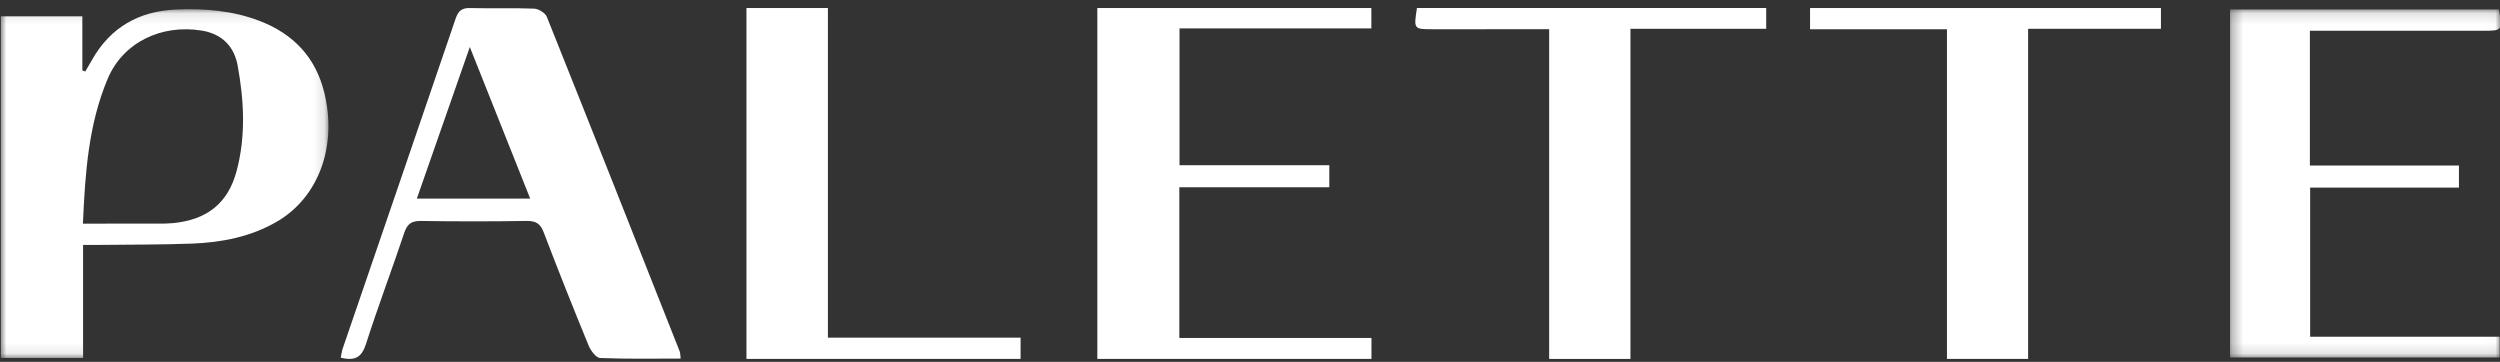 <?xml version="1.0" encoding="UTF-8"?>
<svg width="228px" height="33px" viewBox="0 0 228 33" version="1.1" xmlns="http://www.w3.org/2000/svg" xmlns:xlink="http://www.w3.org/1999/xlink">
    <rect x="0" y="0" width="228" height="33" fill="#333333" stroke="none"/>
    <!-- Generator: Sketch 52.6 (67491) - http://www.bohemiancoding.com/sketch -->
    <title>Group 17</title>
    <desc>Created with Sketch.</desc>
    <defs>
        <polygon id="path-1" points="0 0.111 29.876 0.111 29.876 31.91 0 31.91"></polygon>
        <polygon id="path-3" points="0.302 0.13 24.983 0.13 24.983 31.871 0.302 31.871"></polygon>
    </defs>
    <g id="Page-1" stroke="none" stroke-width="1" fill="none" fill-rule="evenodd">
        <g id="HOME" transform="translate(-606, -36)">
            <g id="Group-2" transform="translate(52, 32)">
                <g id="Group-17" transform="translate(554, 4)">
                    <g id="Group-3" transform="translate(0.077, 0.732)">
                        <mask id="mask-2" fill="white">
                            <use xlink:href="#path-1"></use>
                        </mask>
                        <g id="Clip-2"></g>
                        <path d="M7.485,19.664 C9.915,19.664 12.113,19.667 14.312,19.662 C14.761,19.662 15.213,19.662 15.659,19.621 C18.79,19.33 20.706,17.814 21.493,14.896 C22.355,11.698 22.183,8.46 21.598,5.25 C21.287,3.546 20.218,2.369 18.33,2.059 C14.659,1.456 11.149,3.121 9.747,6.446 C7.99,10.611 7.686,15.05 7.485,19.664 Z M-0,0.758 L7.433,0.758 L7.433,5.689 C7.522,5.723 7.612,5.757 7.701,5.791 C7.918,5.415 8.137,5.04 8.353,4.664 C10.016,1.764 12.588,0.278 16.005,0.137 C18.585,0.029 21.124,0.232 23.554,1.158 C26.701,2.357 28.71,4.512 29.496,7.704 C30.695,12.57 29.003,17.259 25.168,19.486 C22.804,20.859 20.159,21.382 17.441,21.484 C14.612,21.59 11.779,21.57 8.947,21.604 C8.512,21.61 8.078,21.605 7.5,21.605 L7.5,31.91 L-0,31.91 L-0,0.758 Z" id="Fill-1" fill="#FFFFFF" mask="url(#mask-2)"></path>
                    </g>
                    <polygon id="Fill-4" fill="#FFFFFF" points="100.077 0.732 125.068 0.732 125.068 2.59 107.571 2.59 107.571 15.068 121.232 15.068 121.232 17.078 107.555 17.078 107.555 30.821 125.077 30.821 125.077 32.732 100.077 32.732"></polygon>
                    <g id="Group-8" transform="translate(203.077, 0.732)">
                        <mask id="mask-4" fill="white">
                            <use xlink:href="#path-3"></use>
                        </mask>
                        <g id="Clip-7"></g>
                        <path d="M0.302,0.13 L24.831,0.13 C25.135,2.066 25.13,2.072 23.388,2.072 C18.646,2.07 13.905,2.07 9.163,2.069 L7.584,2.069 L7.584,14.364 L21.178,14.364 L21.178,16.378 L7.608,16.378 L7.608,29.981 L24.895,29.981 L24.895,31.871 L0.302,31.871 L0.302,0.13 Z" id="Fill-6" fill="#FFFFFF" mask="url(#mask-4)"></path>
                    </g>
                    <path d="M48.354,18.113 C46.512,13.488 44.753,9.072 42.848,4.289 C41.154,9.134 39.609,13.555 38.015,18.113 L48.354,18.113 Z M31.077,32.617 C31.141,32.308 31.167,32.043 31.251,31.798 C34.689,21.759 38.138,11.724 41.56,1.68 C41.797,0.985 42.126,0.711 42.897,0.733 C44.837,0.789 46.781,0.71 48.719,0.789 C49.124,0.806 49.73,1.183 49.871,1.537 C53.94,11.693 57.961,21.866 61.985,32.04 C62.045,32.192 62.034,32.372 62.077,32.701 C59.583,32.701 57.154,32.751 54.731,32.649 C54.358,32.632 53.87,31.972 53.681,31.512 C52.272,28.081 50.9,24.634 49.578,21.17 C49.273,20.372 48.851,20.136 48.003,20.15 C44.798,20.201 41.592,20.2 38.386,20.151 C37.511,20.138 37.135,20.433 36.866,21.24 C35.733,24.628 34.465,27.972 33.377,31.373 C32.996,32.562 32.404,32.951 31.077,32.617 Z" id="Fill-9" fill="#FFFFFF"></path>
                    <polygon id="Fill-11" fill="#FFFFFF" points="184.963 32.732 177.563 32.732 177.563 2.669 165.077 2.669 165.077 0.732 197.077 0.732 197.077 2.625 184.963 2.625"></polygon>
                    <path d="M148.697,32.732 L141.284,32.732 L141.284,2.665 C137.655,2.665 134.182,2.661 130.709,2.667 C128.927,2.669 128.927,2.676 129.225,0.732 L161.077,0.732 L161.077,2.625 L148.697,2.625 L148.697,32.732 Z" id="Fill-13" fill="#FFFFFF"></path>
                    <polygon id="Fill-15" fill="#FFFFFF" points="68.077 0.732 75.505 0.732 75.505 30.794 93.077 30.794 93.077 32.732 68.077 32.732"></polygon>
                </g>
            </g>
        </g>
    </g>
</svg>